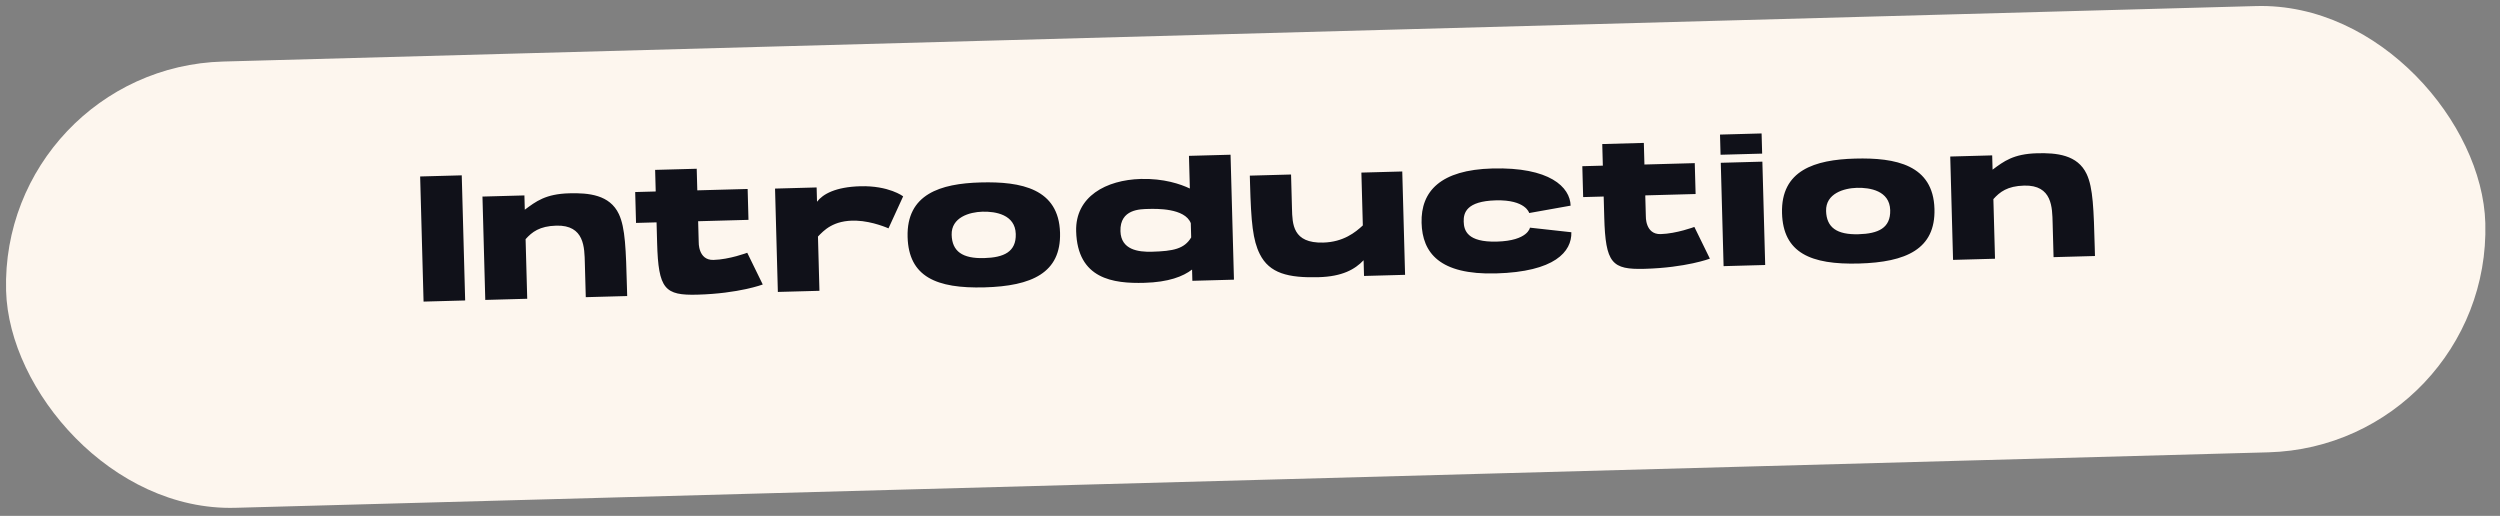 <svg xmlns="http://www.w3.org/2000/svg" width="252" height="52" viewBox="0 0 252 52" fill="none"><rect x="0" y="0" width="252" height="52" fill="#808080" stroke="none"/><rect y="6.817" width="250" height="45" rx="22.5" transform="rotate(-1.563 0 6.817)" fill="#FDF6EE"></rect><path d="M42.695 30.401L46.888 30.287L46.544 17.674L42.351 17.788L42.695 30.401ZM62.383 21.581C61.465 19.626 59.335 19.432 57.374 19.485C54.999 19.55 54.029 20.297 52.899 21.138L52.86 19.698L48.632 19.814L48.916 30.232L53.144 30.116L52.98 24.107C53.627 23.387 54.385 22.79 56.076 22.744C58.937 22.666 58.91 24.989 58.952 26.519C58.994 28.066 59.046 29.955 59.046 29.955L63.22 29.841L63.198 29.032C63.092 25.127 63.033 22.968 62.383 21.581ZM71.92 26.201C70.355 26.244 70.43 24.387 70.43 24.387L70.373 22.3L75.447 22.161L75.362 19.048L70.288 19.187L70.229 17.01L66.037 17.124L66.096 19.301L64.027 19.358L64.112 22.471L66.181 22.414L66.238 24.501C66.365 29.162 67.012 29.792 70.305 29.702C74.48 29.588 76.886 28.677 76.886 28.677L75.322 25.478C75.322 25.478 73.522 26.157 71.92 26.201ZM86.724 18.774C84.223 18.843 82.947 19.562 82.355 20.334L82.316 18.895L82.298 18.895L78.412 19.001L78.124 19.009L78.408 29.427L82.6 29.313L82.451 23.843C83.012 23.269 83.972 22.163 86.315 22.243C87.991 22.305 89.559 23.019 89.559 23.019L91.038 19.791C91.038 19.791 89.603 18.696 86.724 18.774ZM98.844 18.39C94.796 18.5 91.368 19.566 91.486 23.885C91.595 27.897 94.383 29.099 99.241 28.967C103.991 28.837 106.962 27.514 106.852 23.465C106.731 19.021 102.947 18.278 98.844 18.39ZM99.196 26.015C97.001 26.075 95.972 25.329 95.927 23.673C95.879 21.91 97.719 21.374 99.033 21.338C100.346 21.302 102.336 21.626 102.389 23.587C102.439 25.387 101.194 25.961 99.196 26.015ZM119.847 15.71L119.937 19.003C119.006 18.56 117.316 17.976 114.995 18.039C111.504 18.135 108.38 19.804 108.476 23.313C108.608 28.135 112.222 28.595 115.352 28.509C117.799 28.443 119.26 27.863 120.16 27.172L120.191 28.305L124.383 28.191L124.039 15.596L119.847 15.71ZM120.071 23.933C119.383 25.086 118.272 25.315 116.113 25.374C114.746 25.411 112.993 25.189 112.941 23.299C112.881 21.068 114.952 21.084 115.743 21.062C116.535 21.041 119.432 20.962 120.032 22.494L120.071 23.933ZM137.227 17.397L137.373 22.723C136.635 23.409 135.42 24.397 133.386 24.452C130.292 24.537 130.274 22.574 130.232 21.027C130.19 19.48 130.138 17.59 130.138 17.59L125.982 17.704L126.004 18.513C126.11 22.418 126.285 24.214 126.99 25.617C127.961 27.553 129.846 28.024 132.923 27.94C135.298 27.875 136.575 27.156 137.45 26.232L137.494 27.816L141.632 27.703L141.348 17.285L137.227 17.397ZM150.42 16.983C145.22 17.125 143.208 19.268 143.295 22.471C143.377 25.476 145.095 27.716 150.799 27.561C156.719 27.399 158.446 25.371 158.393 23.41L154.22 22.948C154.22 22.948 154.022 24.267 150.892 24.353C147.887 24.435 147.565 23.219 147.541 22.337C147.517 21.456 147.809 20.277 150.778 20.196C153.801 20.114 154.144 21.473 154.144 21.473L158.319 20.729C158.268 18.858 156.214 16.825 150.42 16.983ZM167.39 23.597C165.825 23.639 165.9 21.783 165.9 21.783L165.843 19.695L170.917 19.557L170.832 16.444L165.758 16.583L165.699 14.405L161.507 14.52L161.566 16.697L159.497 16.753L159.582 19.866L161.651 19.81L161.708 21.897C161.835 26.557 162.482 27.188 165.775 27.098C169.95 26.984 172.356 26.072 172.356 26.072L170.792 22.874C170.792 22.874 168.992 23.553 167.39 23.597ZM173.454 16.409L173.738 26.827L177.931 26.712L177.647 16.294L173.454 16.409ZM173.377 13.566L173.432 15.599L177.625 15.485L177.569 13.451L173.377 13.566ZM186.987 15.986C182.939 16.096 179.51 17.162 179.628 21.48C179.738 25.493 182.525 26.695 187.384 26.563C192.134 26.433 195.105 25.11 194.994 21.061C194.873 16.617 191.089 15.874 186.987 15.986ZM187.339 23.611C185.144 23.671 184.115 22.924 184.07 21.269C184.022 19.506 185.862 18.969 187.175 18.933C188.489 18.898 190.479 19.221 190.532 21.183C190.581 22.982 189.336 23.556 187.339 23.611ZM210.336 17.546C209.418 15.59 207.288 15.396 205.327 15.449C202.951 15.514 201.981 16.261 200.852 17.102L200.813 15.662L196.584 15.778L196.868 26.196L201.097 26.081L200.933 20.071C201.58 19.351 202.338 18.754 204.029 18.708C206.89 18.63 206.863 20.953 206.905 22.483C206.947 24.03 206.999 25.92 206.999 25.92L211.173 25.806L211.151 24.996C211.045 21.091 210.986 18.932 210.336 17.546Z" fill="#101119"></path></svg>